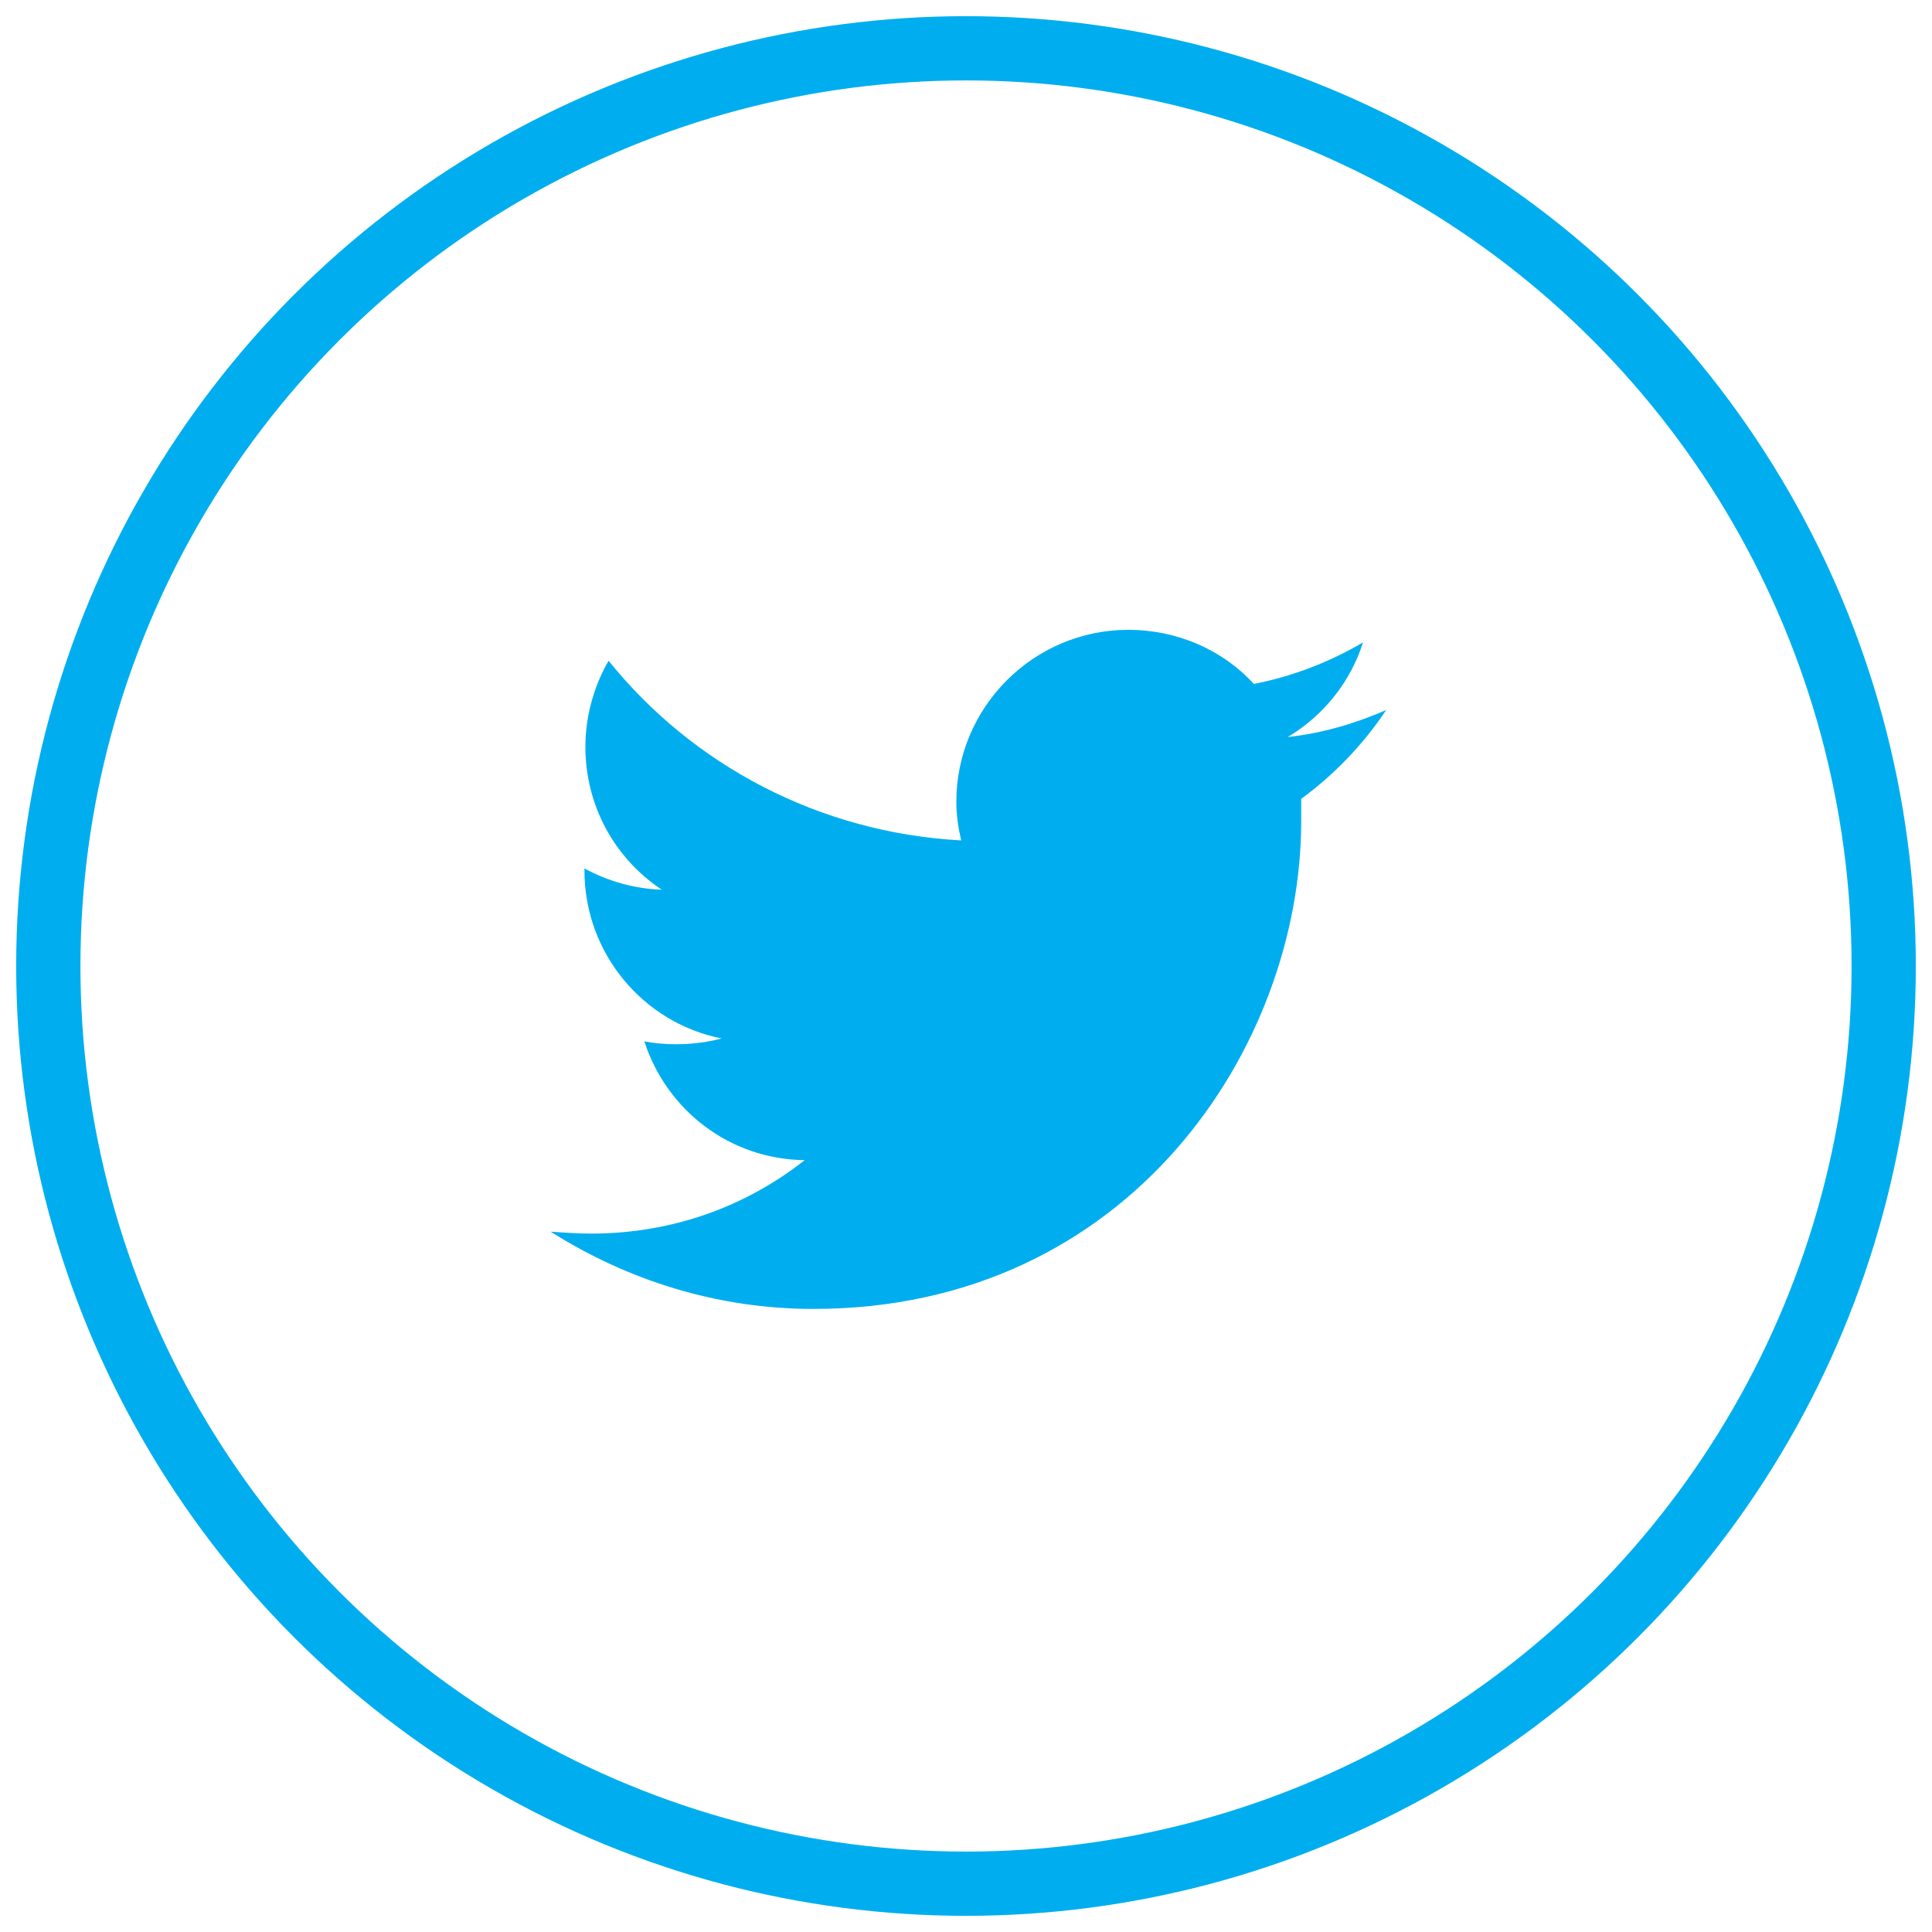 <?xml version="1.0" encoding="utf-8"?>
<!-- Generator: Adobe Illustrator 19.1.0, SVG Export Plug-In . SVG Version: 6.00 Build 0)  -->
<svg version="1.1" id="key" xmlns="http://www.w3.org/2000/svg" xmlns:xlink="http://www.w3.org/1999/xlink" x="0px" y="0px"
	 viewBox="0 0 200 200" style="enable-background:new 0 0 200 200;" xml:space="preserve">
<style type="text/css">
	.st0{fill:none;stroke:#00AEEF;stroke-width:6.65;stroke-miterlimit:10;}
	.st1{fill:#00AEEF;}
</style>
<circle class="st0" cx="100" cy="100" r="95"/>
<path class="st1" d="M143.5,73.5c-3.2,1.4-6.6,2.4-10.2,2.8c3.7-2.2,6.5-5.7,7.8-9.8c-3.4,2-7.2,3.5-11.3,4.3
	c-3.2-3.5-7.9-5.6-13-5.6c-9.8,0-17.8,8-17.8,17.8c0,1.4,0.2,2.7,0.5,4C84.8,86.2,71.7,79.2,63,68.4c-1.5,2.6-2.4,5.7-2.4,8.9
	c0,6.2,3.1,11.6,7.9,14.8c-2.9-0.1-5.6-0.9-8-2.2c0,0.1,0,0.1,0,0.2c0,8.6,6.1,15.8,14.2,17.4c-1.5,0.4-3.1,0.6-4.7,0.6
	c-1.1,0-2.3-0.1-3.3-0.3c2.3,7.1,8.8,12.2,16.6,12.3c-6.1,4.8-13.7,7.6-22.1,7.6c-1.4,0-2.8-0.1-4.2-0.2c7.9,5,17.2,8,27.2,8
	c32.7,0,50.5-27.1,50.5-50.5c0-0.8,0-1.5,0-2.3C138.1,80.2,141.1,77.1,143.5,73.5z"/>
</svg>
